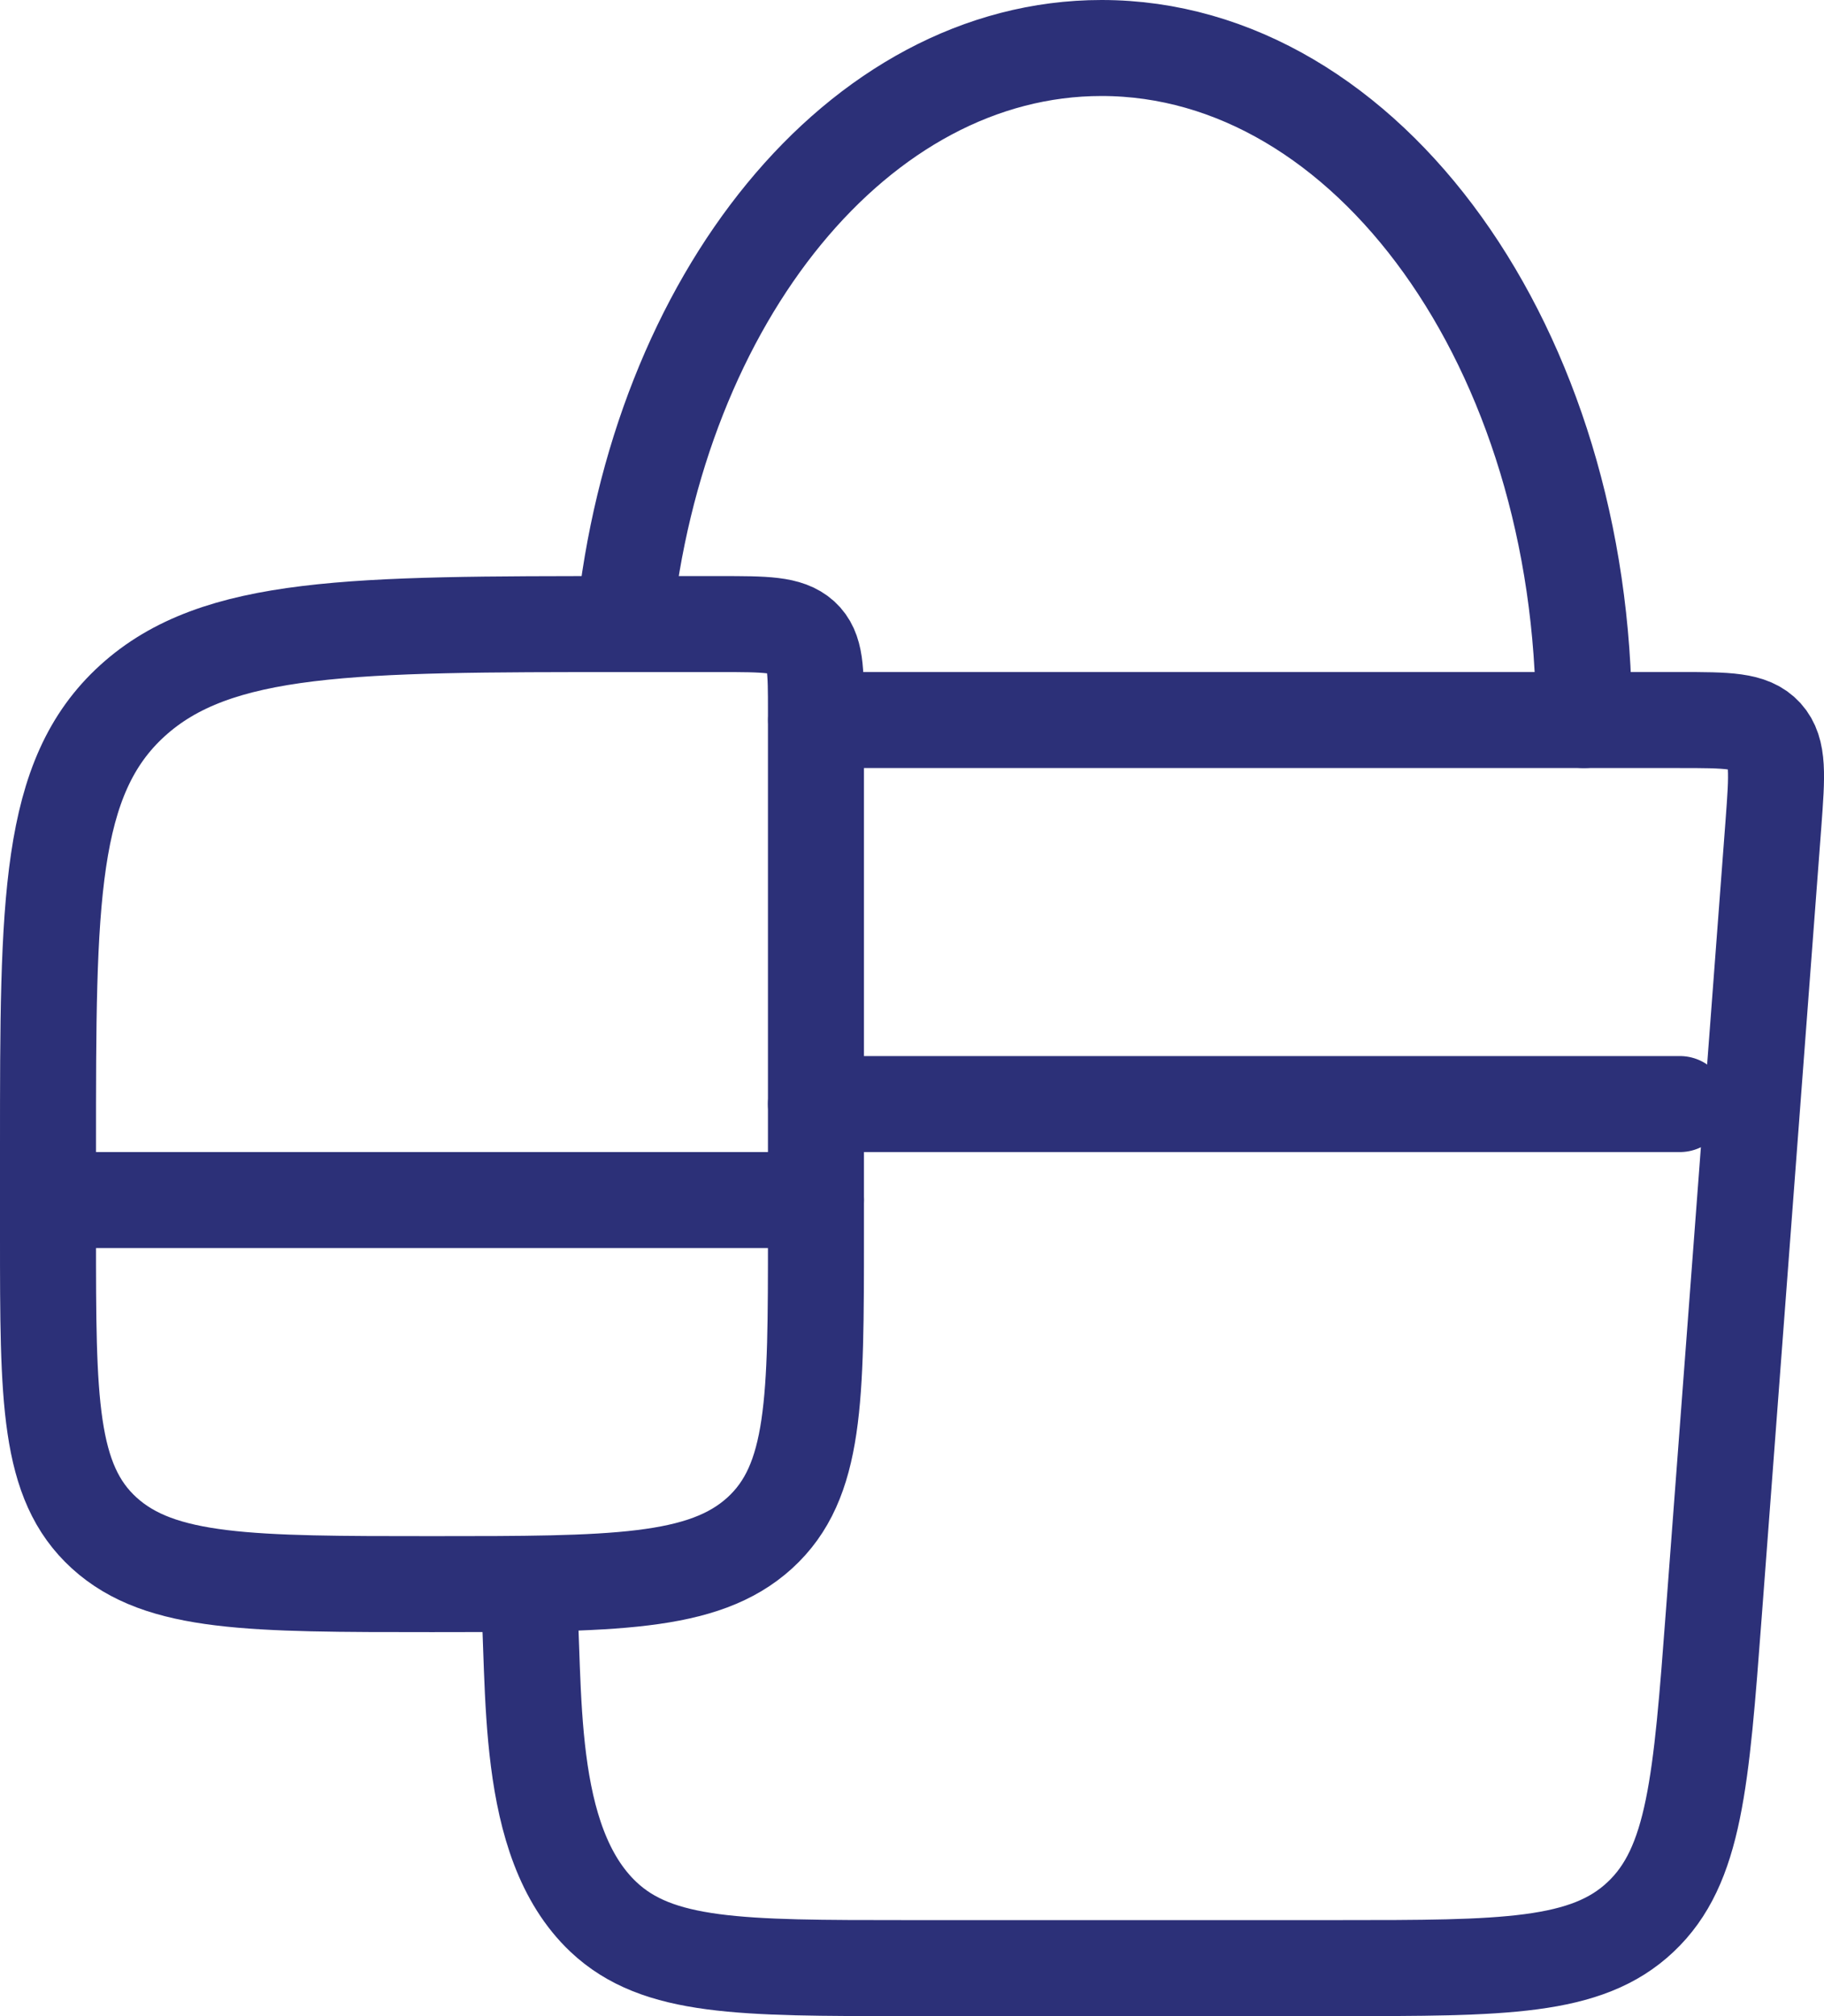 <svg width="38" height="42" viewBox="0 0 38 42" fill="none" xmlns="http://www.w3.org/2000/svg">
<path d="M17.002 15H34.991C35.983 15 36.478 15 36.77 15.32C37.06 15.64 37.022 16.146 36.947 17.154L35.705 33.614C35.441 37.118 35.309 38.87 34.179 39.934C33.051 41 31.327 41 27.879 41H18.872C15.426 41 13.702 41 12.572 39.934C10.896 38.35 11.166 35.14 11.002 33" stroke="#2C3078" stroke-width="2" stroke-linecap="round" stroke-linejoin="round"/>
<path d="M16.999 14.82V25.729C16.999 29.157 16.999 30.869 15.827 31.936C14.655 33.001 12.771 33.001 9 33.001C5.228 33.001 3.344 33.001 2.172 31.936C1 30.87 1 29.157 1 25.729V23.909C1 18.768 1 16.197 2.758 14.598C4.514 13.001 7.344 13.001 12.999 13.001H14.999C15.941 13.001 16.413 13.001 16.707 13.267C16.999 13.533 16.999 13.964 16.999 14.82Z" stroke="#2C3078" stroke-width="2" stroke-linecap="round" stroke-linejoin="round"/>
<path d="M32.998 15C32.998 7.268 28.498 1 22.949 1C17.885 1 13.695 6.216 12.999 13M1 25H16.999M16.999 23H34.998" stroke="#2C3078" stroke-width="2" stroke-linecap="round" stroke-linejoin="round"/>
</svg>

